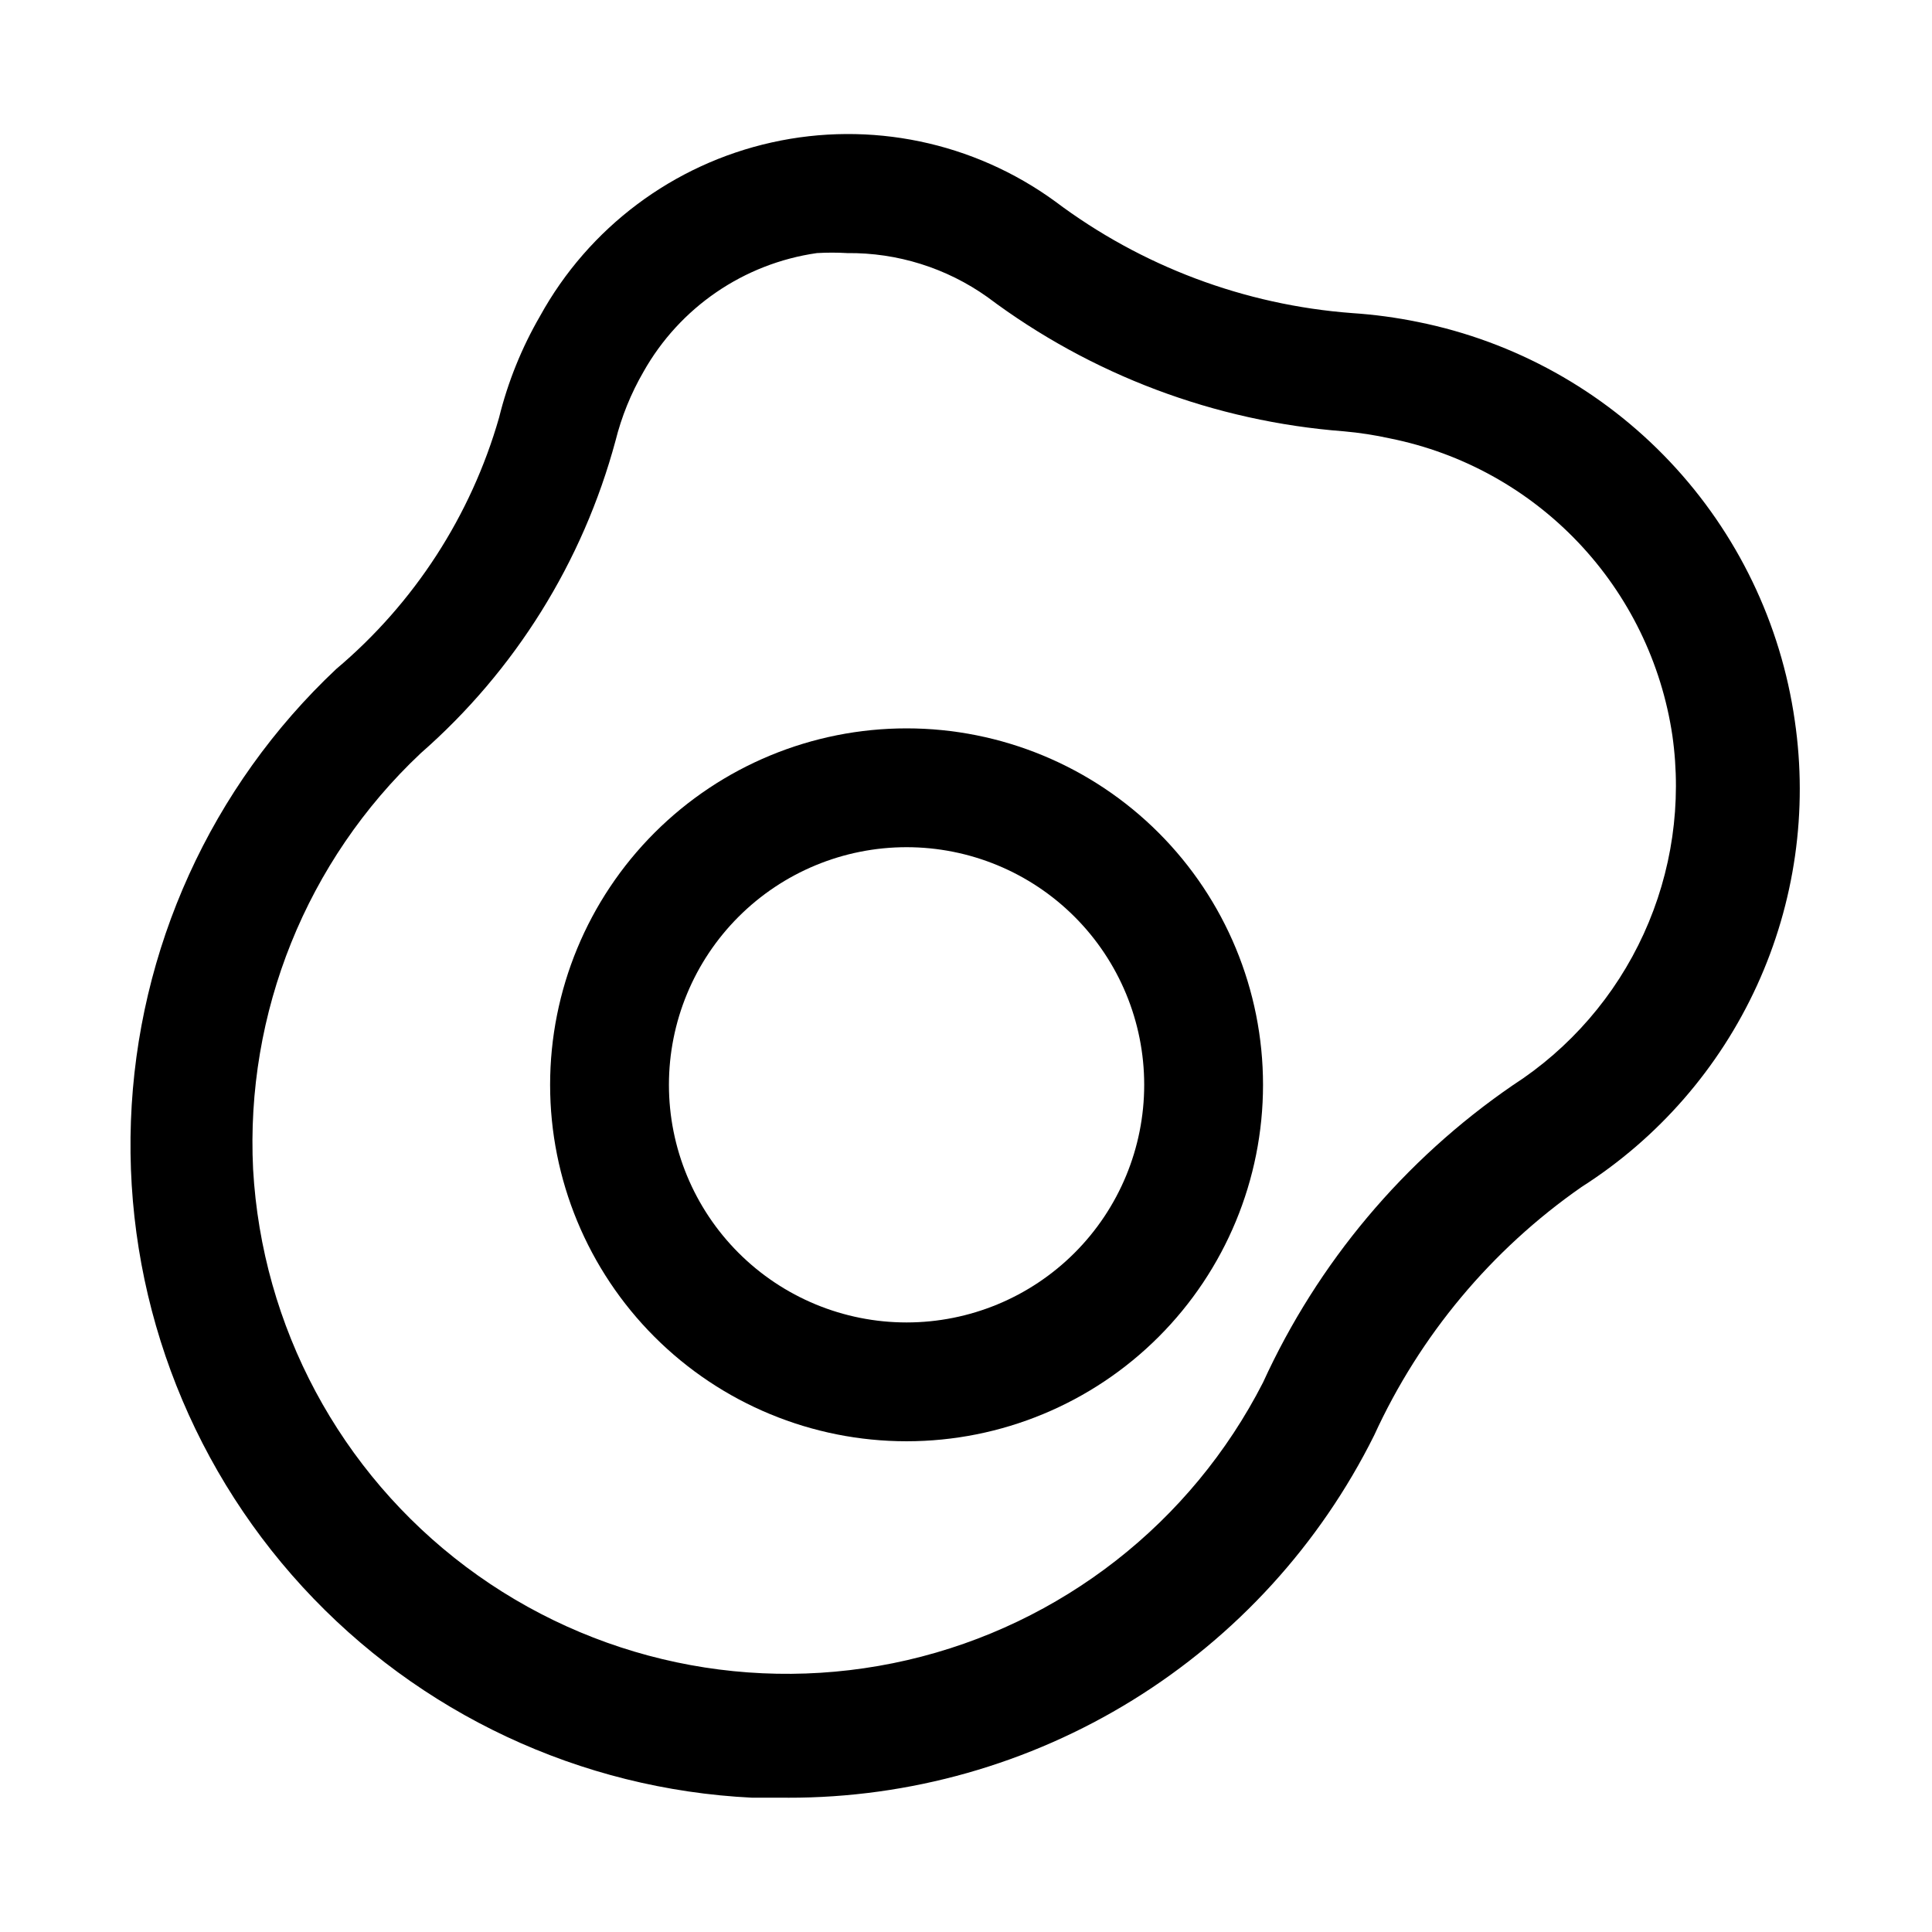 <?xml version="1.0" encoding="UTF-8"?>
<!-- Uploaded to: SVG Find, www.svgrepo.com, Generator: SVG Find Mixer Tools -->
<svg fill="#000000" width="800px" height="800px" version="1.1" viewBox="144 144 512 512" xmlns="http://www.w3.org/2000/svg">
 <g>
  <path d="m384.25 525.95c-25.055 0-49.082-9.949-66.797-27.668-17.715-17.715-27.668-41.742-27.668-66.793 0-25.055 9.953-49.082 27.668-66.797 17.715-17.715 41.742-27.668 66.797-27.668 25.055 0 49.082 9.953 66.797 27.668 17.715 17.715 27.668 41.742 27.668 66.797 0 25.051-9.953 49.078-27.668 66.793-17.715 17.719-41.742 27.668-66.797 27.668zm0-157.44v0.004c-16.703 0-32.719 6.633-44.531 18.445-11.809 11.809-18.445 27.828-18.445 44.531 0 16.699 6.637 32.719 18.445 44.527 11.812 11.812 27.828 18.445 44.531 18.445s32.723-6.633 44.531-18.445c11.809-11.809 18.445-27.828 18.445-44.527 0-16.703-6.637-32.723-18.445-44.531-11.809-11.812-27.828-18.445-44.531-18.445z"/>
  <path d="m352.77 620.41h-9.445c-45.516-2.219-88.324-22.289-119.14-55.859-30.816-33.57-47.16-77.934-45.488-123.47 1.672-45.539 21.223-88.586 54.422-119.8 20.668-17.426 35.688-40.609 43.137-66.598 2.328-9.441 5.988-18.508 10.863-26.922 12.91-23.438 35.27-40.199 61.391-46.012 26.117-5.816 53.477-0.125 75.109 15.625 22.871 17.195 50.191 27.465 78.723 29.602 5.871 0.387 11.711 1.176 17.477 2.359 25.512 5.141 48.809 18.055 66.684 36.973 17.871 18.918 29.449 42.906 33.133 68.672 3.5 23.855 0.027 48.219-10 70.145-10.027 21.93-26.184 40.492-46.523 53.445-23.871 16.629-42.844 39.355-54.945 65.809-14.379 28.898-36.547 53.207-64.004 70.176s-59.113 25.93-91.391 25.863zm15.746-409.34c-2.676-0.156-5.356-0.156-8.031 0-19.387 2.777-36.379 14.414-45.973 31.488-3.305 5.711-5.797 11.859-7.398 18.262-8.656 32.102-26.625 60.918-51.641 82.816-30.23 28.457-46.461 68.738-44.398 110.21 2.348 41.734 23.004 80.305 56.441 105.39 33.438 25.082 76.246 34.125 116.97 24.699 40.727-9.422 75.211-36.348 94.234-73.57 14.5-31.746 37.355-58.957 66.125-78.719 15.188-9.789 27.254-23.727 34.758-40.164 7.508-16.434 10.145-34.68 7.594-52.57-2.856-19.219-11.57-37.09-24.953-51.176-13.383-14.09-30.781-23.707-49.832-27.543-4.047-0.895-8.148-1.523-12.281-1.891-34.23-2.621-67.004-14.965-94.461-35.582-10.844-7.711-23.852-11.789-37.156-11.648z"/>
 </g>
</svg>